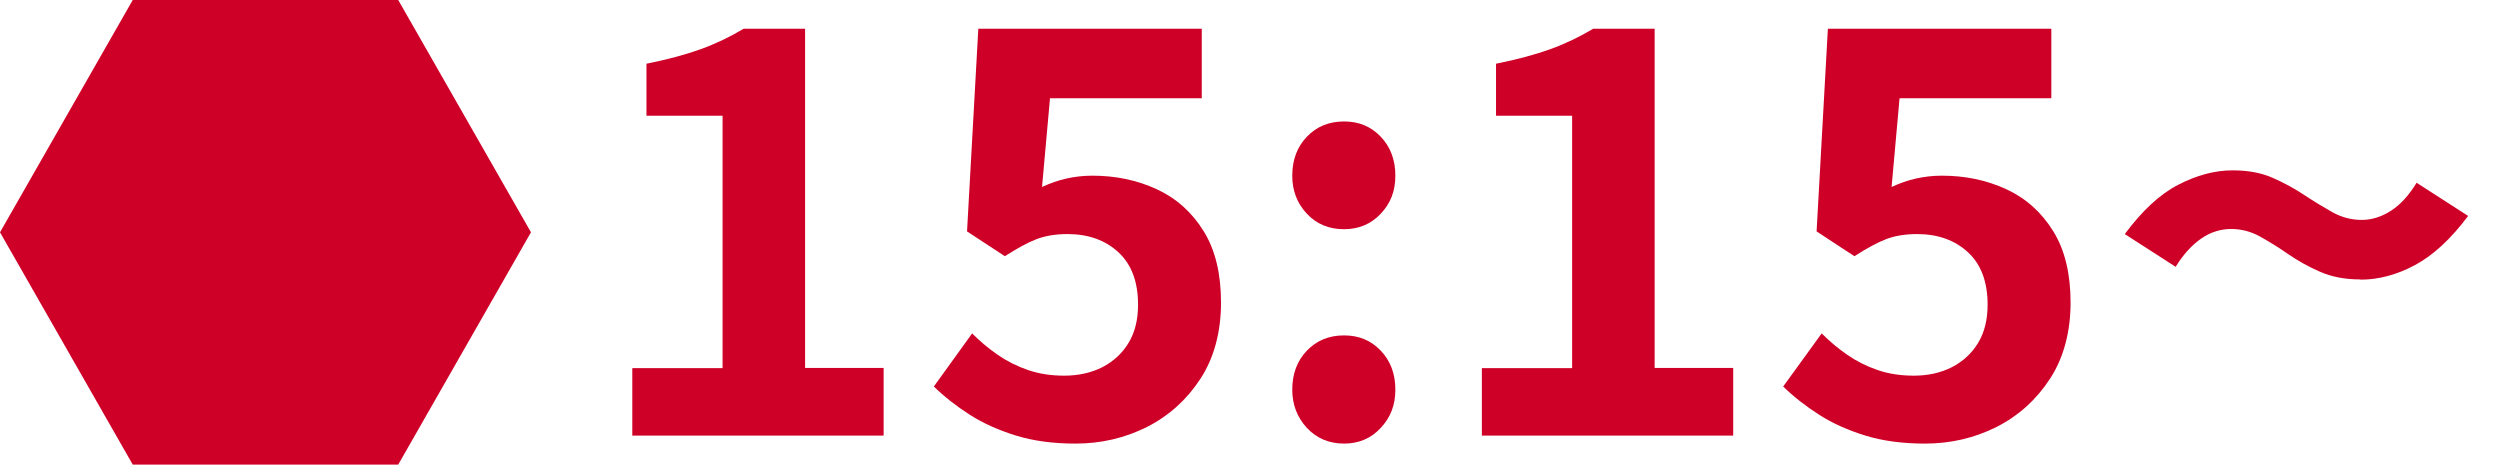 <?xml version="1.0" encoding="UTF-8"?>
<svg id="_レイヤー_1" data-name="レイヤー 1" xmlns="http://www.w3.org/2000/svg" viewBox="0 0 113 21">
  <defs>
    <style>
      .cls-1 {
        fill: #cf0027;
      }
    </style>
  </defs>
  <polygon class="cls-1" points="18 0 6 0 0 10.5 6 21 18 21 24 10.5 18 0"/>
  <g>
    <path class="cls-1" d="M28.58,19.7v-3.06h4.08V5.23h-3.44v-2.35c.95-.19,1.77-.41,2.46-.66s1.33-.56,1.93-.92h2.78v15.33h3.55v3.06h-11.35Z"/>
    <path class="cls-1" d="M48.61,20.05c-1,0-1.9-.12-2.68-.36s-1.48-.55-2.09-.94c-.61-.39-1.16-.82-1.63-1.28l1.73-2.4c.36.36.74.68,1.16.97.42.29.88.52,1.38.69.5.17,1.04.25,1.62.25.65,0,1.22-.13,1.72-.38.5-.26.9-.62,1.19-1.1.29-.48.43-1.05.43-1.73,0-1.02-.29-1.81-.88-2.36-.59-.55-1.36-.83-2.31-.83-.54,0-1.01.08-1.4.23-.39.15-.87.41-1.43.77l-1.71-1.12.51-9.16h10.1v3.14h-6.86l-.36,4.01c.37-.17.74-.3,1.1-.38.36-.08.75-.13,1.17-.13,1.05,0,2.02.2,2.91.61s1.59,1.04,2.12,1.89c.53.85.79,1.93.79,3.24s-.31,2.49-.93,3.44c-.62.95-1.43,1.68-2.42,2.18-1,.5-2.07.75-3.23.75Z"/>
    <path class="cls-1" d="M60.75,10.36c-.68,0-1.24-.23-1.68-.7-.44-.47-.66-1.04-.66-1.72,0-.71.22-1.3.66-1.76.44-.46,1-.69,1.68-.69s1.22.23,1.66.69c.44.46.66,1.05.66,1.76s-.22,1.25-.66,1.72c-.44.47-1,.7-1.66.7ZM60.75,20.05c-.68,0-1.24-.24-1.68-.71-.44-.48-.66-1.05-.66-1.73,0-.71.22-1.3.66-1.76s1-.69,1.68-.69,1.22.23,1.66.69.66,1.05.66,1.76-.22,1.26-.66,1.73c-.44.48-1,.71-1.66.71Z"/>
    <path class="cls-1" d="M66.98,19.7v-3.06h4.08V5.23h-3.44v-2.35c.95-.19,1.77-.41,2.46-.66.69-.25,1.33-.56,1.93-.92h2.78v15.33h3.55v3.06h-11.35Z"/>
    <path class="cls-1" d="M87,20.05c-1,0-1.9-.12-2.68-.36s-1.48-.55-2.09-.94c-.61-.39-1.16-.82-1.63-1.28l1.74-2.4c.36.36.74.68,1.16.97.42.29.88.52,1.38.69.5.17,1.04.25,1.62.25.65,0,1.22-.13,1.72-.38.5-.26.9-.62,1.19-1.1.29-.48.43-1.05.43-1.73,0-1.02-.29-1.81-.88-2.36-.59-.55-1.36-.83-2.31-.83-.54,0-1.01.08-1.4.23-.39.15-.87.41-1.43.77l-1.71-1.12.51-9.16h10.1v3.14h-6.86l-.36,4.01c.37-.17.74-.3,1.1-.38.36-.08.75-.13,1.17-.13,1.05,0,2.02.2,2.91.61s1.59,1.04,2.12,1.89c.53.85.79,1.93.79,3.24s-.31,2.49-.93,3.44c-.62.95-1.43,1.68-2.42,2.18-1,.5-2.07.75-3.23.75Z"/>
    <path class="cls-1" d="M106.69,12.63c-.68,0-1.28-.11-1.81-.34s-1.01-.5-1.45-.8c-.44-.31-.87-.57-1.28-.8s-.86-.34-1.31-.34-.93.14-1.34.43c-.42.29-.81.71-1.16,1.28l-2.3-1.48c.78-1.05,1.58-1.8,2.42-2.23.83-.43,1.65-.65,2.45-.65.7,0,1.3.11,1.82.34.52.23,1,.49,1.43.78.44.29.87.55,1.28.78.42.23.86.34,1.31.34s.9-.14,1.33-.42c.43-.28.81-.7,1.15-1.26l2.33,1.5c-.78,1.04-1.58,1.78-2.4,2.22s-1.65.66-2.46.66Z"/>
  </g>
</svg>